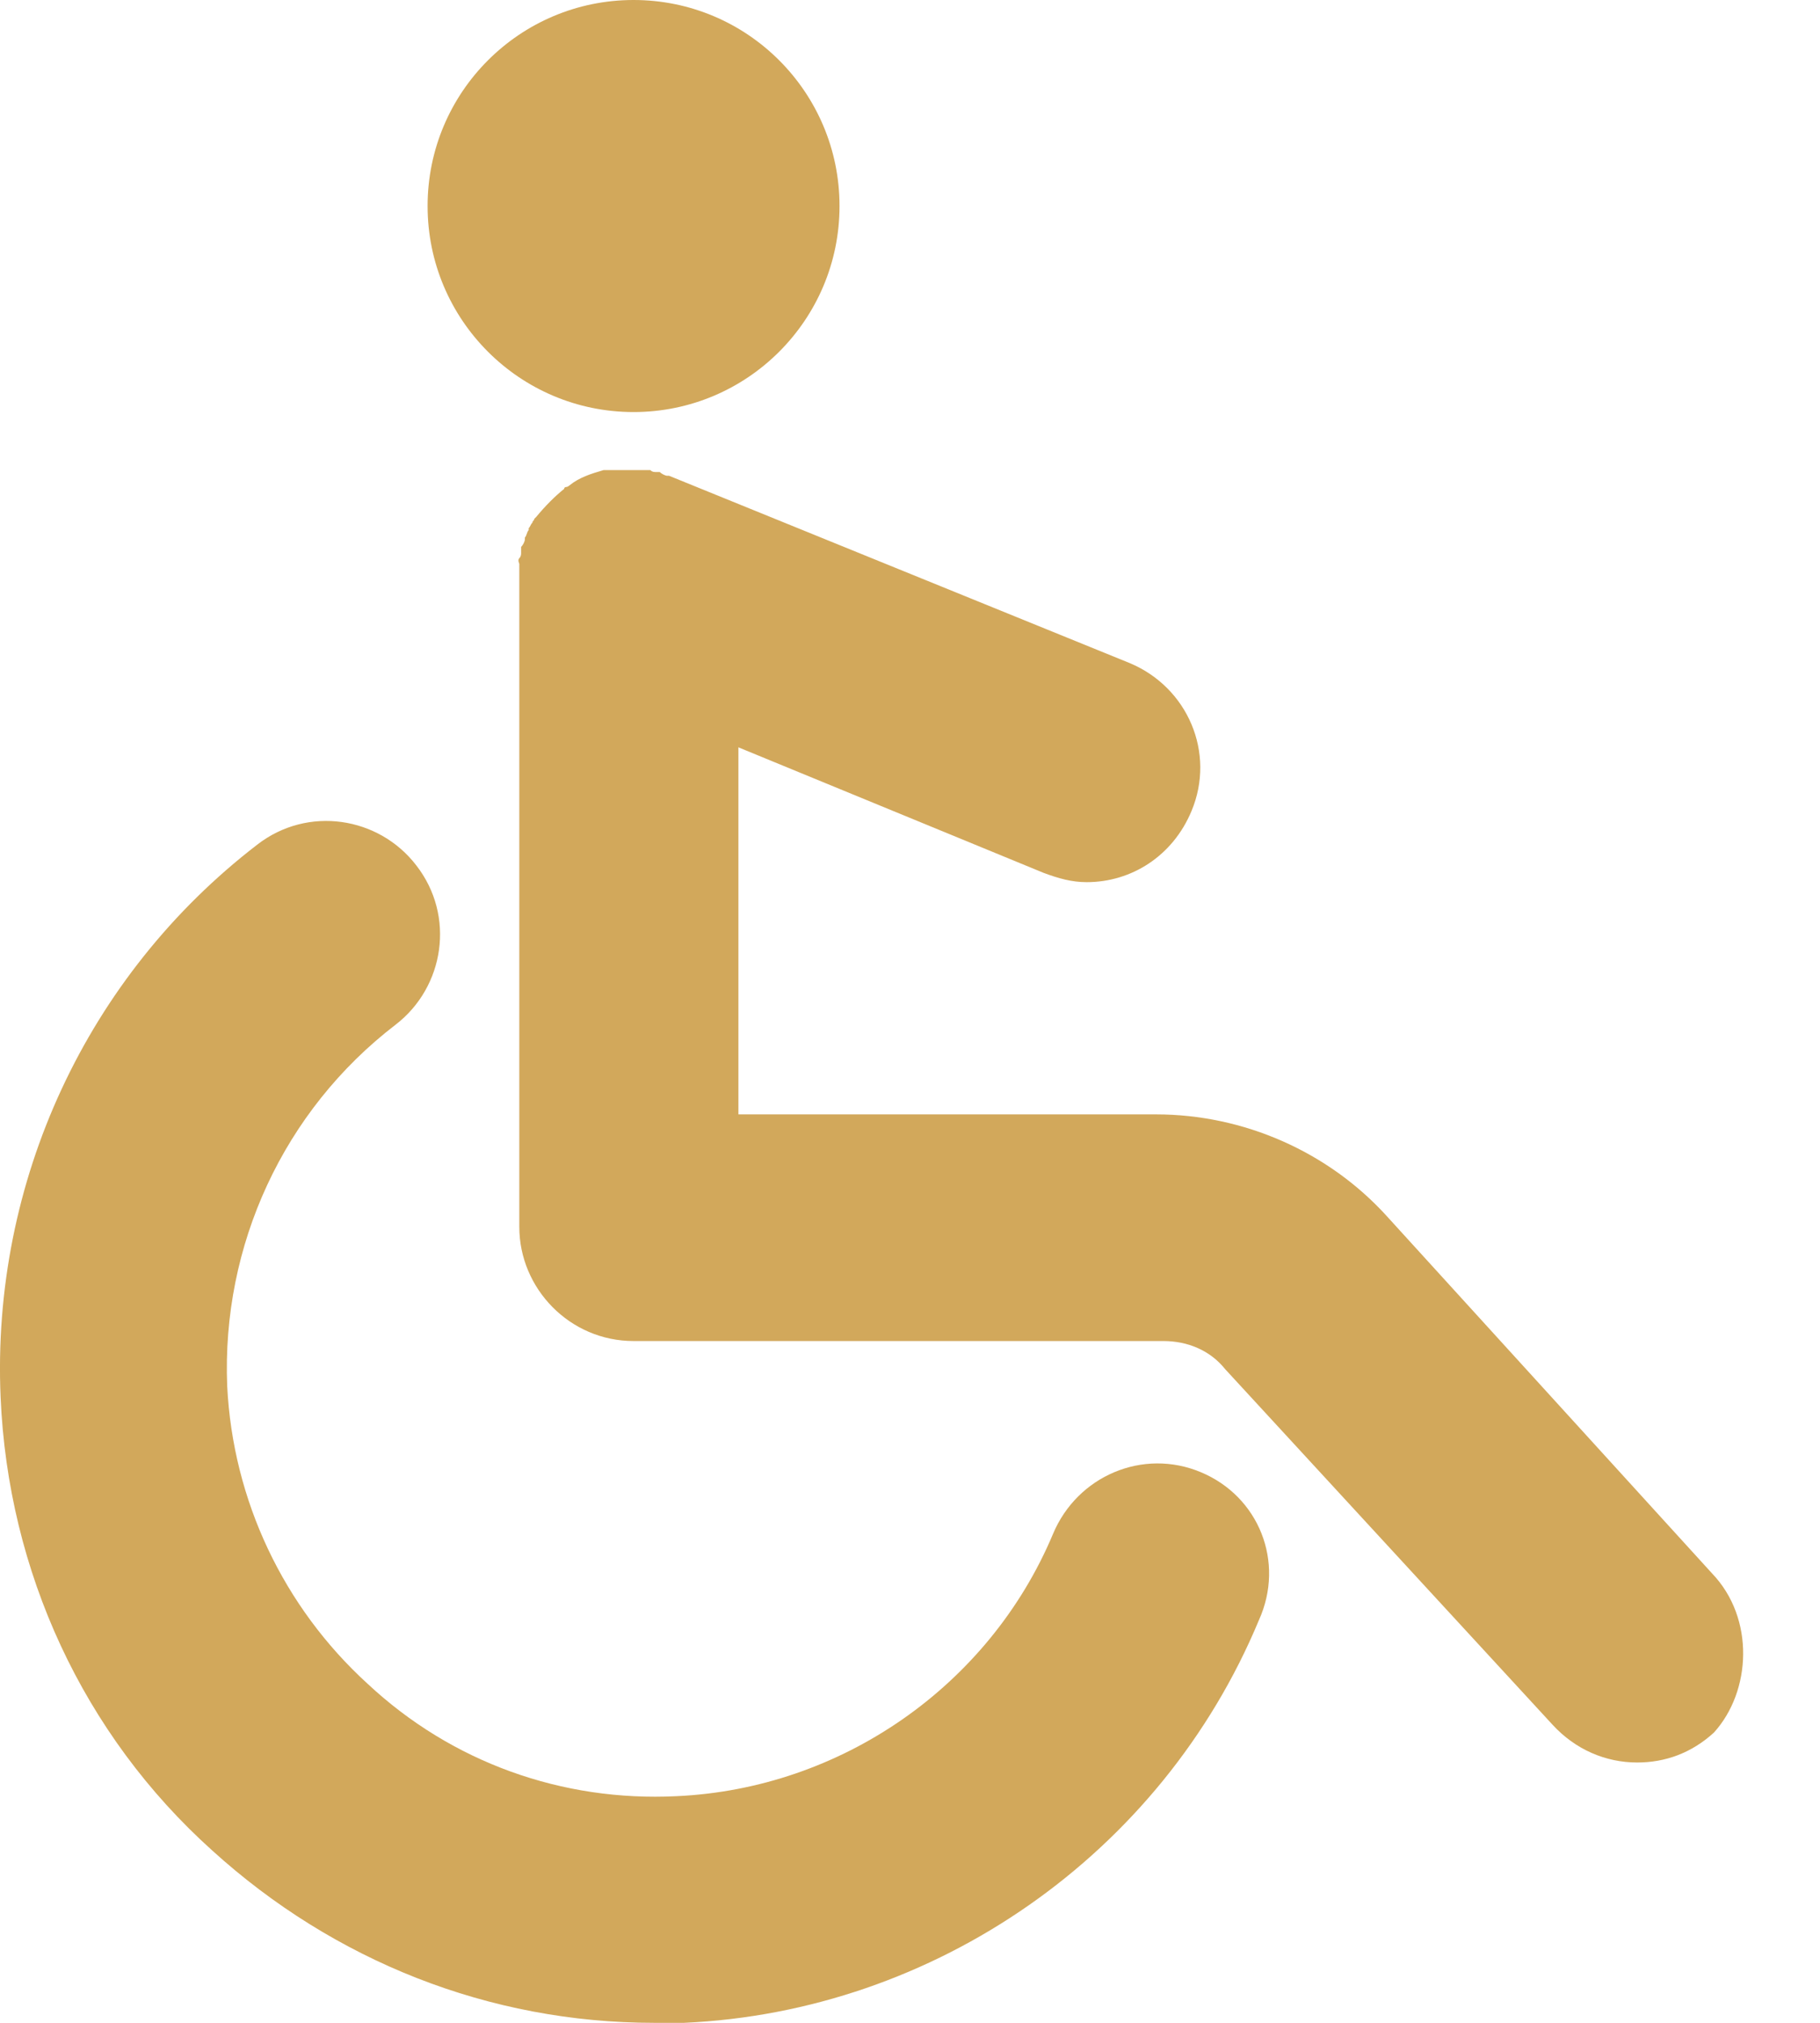 <svg width="18" height="20" viewBox="0 0 18 20" fill="none" xmlns="http://www.w3.org/2000/svg">
<path d="M11.877 14.556C11.303 14.315 10.654 14.593 10.414 15.167C9.784 16.667 8.321 17.685 6.691 17.759C5.562 17.815 4.469 17.426 3.636 16.648C2.803 15.889 2.303 14.833 2.247 13.704C2.191 12.315 2.803 10.982 3.914 10.13C4.395 9.759 4.506 9.056 4.117 8.556C3.747 8.074 3.043 7.963 2.543 8.352C0.858 9.648 -0.086 11.685 0.006 13.815C0.08 15.537 0.821 17.148 2.099 18.296C3.303 19.389 4.84 20 6.469 20C6.562 20 6.673 20 6.765 20C9.247 19.889 11.488 18.333 12.451 16.018C12.71 15.444 12.451 14.796 11.877 14.556Z" fill="#D2A85B"/>
<path d="M16.932 15.556L13.71 12.018C13.136 11.389 12.303 11.018 11.432 11.018H7.303V7.389L10.321 8.63C10.469 8.685 10.599 8.722 10.747 8.722C11.191 8.722 11.599 8.463 11.784 8.019C12.025 7.444 11.747 6.796 11.173 6.556L6.617 4.704H6.599C6.58 4.704 6.543 4.685 6.525 4.667C6.506 4.667 6.488 4.667 6.488 4.667C6.469 4.667 6.451 4.667 6.432 4.648C6.414 4.648 6.395 4.648 6.377 4.648C6.358 4.648 6.34 4.648 6.321 4.648C6.284 4.648 6.266 4.648 6.229 4.648H6.21C6.173 4.648 6.154 4.648 6.117 4.648H6.099C6.08 4.648 6.043 4.648 6.025 4.648C6.006 4.648 5.988 4.648 5.988 4.648H5.969C5.84 4.685 5.729 4.722 5.636 4.796C5.636 4.796 5.617 4.815 5.599 4.815C5.599 4.815 5.58 4.815 5.58 4.833C5.488 4.907 5.395 5 5.303 5.111C5.303 5.111 5.303 5.111 5.284 5.13C5.284 5.148 5.266 5.148 5.266 5.167C5.247 5.185 5.247 5.204 5.229 5.222V5.241C5.21 5.259 5.21 5.296 5.191 5.315V5.333C5.191 5.352 5.173 5.389 5.154 5.407C5.154 5.426 5.154 5.444 5.154 5.463C5.154 5.481 5.154 5.5 5.136 5.519C5.117 5.537 5.136 5.574 5.136 5.574C5.136 5.574 5.136 5.611 5.136 5.63C5.136 5.667 5.136 5.685 5.136 5.722V5.741V12.13C5.136 12.741 5.636 13.259 6.266 13.259H11.506C11.747 13.259 11.969 13.352 12.117 13.537L15.358 17.056C15.58 17.296 15.877 17.426 16.192 17.426C16.469 17.426 16.729 17.333 16.951 17.13C17.321 16.722 17.358 16 16.932 15.556Z" fill="#D2A85B"/>
<path d="M6.266 4.074C7.391 4.074 8.303 3.162 8.303 2.037C8.303 0.912 7.391 0 6.266 0C5.141 0 4.229 0.912 4.229 2.037C4.229 3.162 5.141 4.074 6.266 4.074Z" fill="#D2A85B"/>
</svg>
